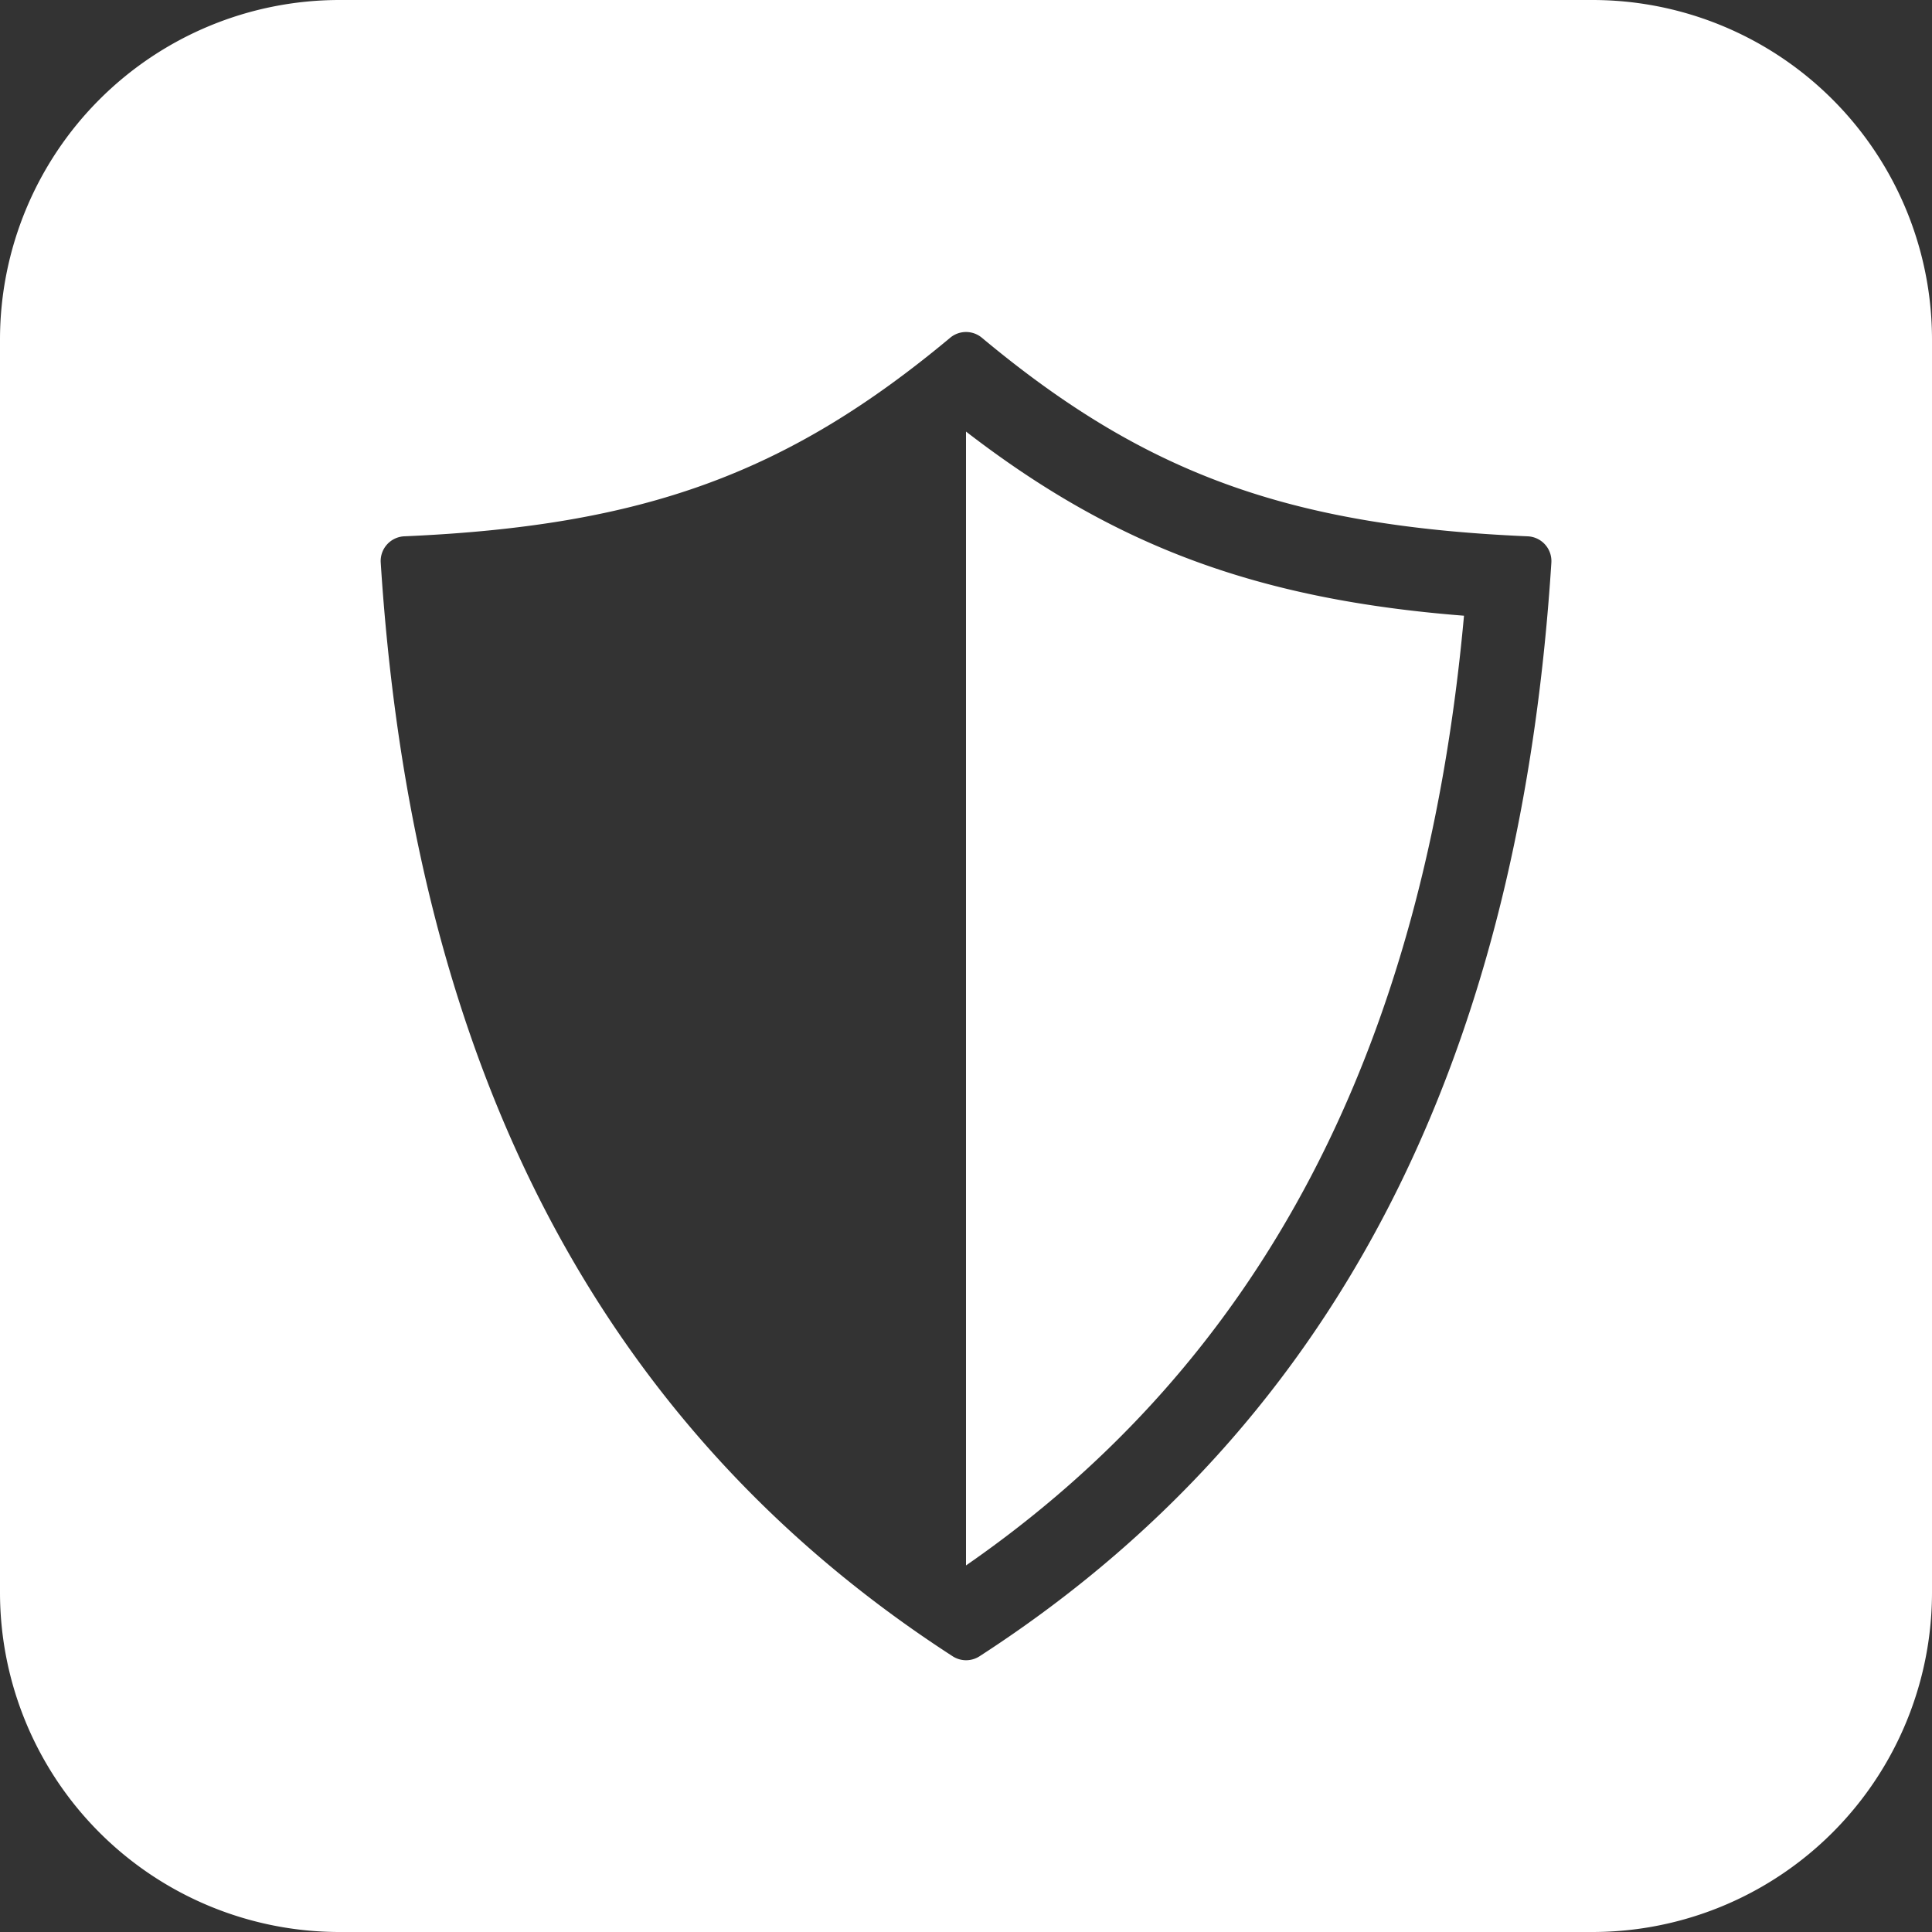 <svg id="Layer_1" data-name="Layer 1" xmlns="http://www.w3.org/2000/svg" viewBox="0 0 110 110"><rect x="0" y="0" width="110" height="110" fill="#333333" stroke="none"/><path d="M55,24.571c8.474,6.541,16.633,9.564,28.354,10.485C81.108,59.752,71.807,77.488,55,89.13Zm55-5.235V90.664A19.336,19.336,0,0,1,90.664,110H19.336A19.336,19.336,0,0,1,0,90.664V19.336A19.336,19.336,0,0,1,19.336,0H90.664A19.336,19.336,0,0,1,110,19.336Zm-21.672,12.7a1.411,1.411,0,0,0-1.345-1.5c-13.669-.592-21.843-3.6-31.081-11.308a1.408,1.408,0,0,0-1.8,0c-9.238,7.709-17.412,10.715-31.08,11.307a1.409,1.409,0,0,0-1.345,1.5c1.614,25.174,10.211,47.806,32.563,62.266a1.411,1.411,0,0,0,1.531,0C78.118,79.845,86.714,57.213,88.328,32.039Z" style="fill:#fff"/></svg>